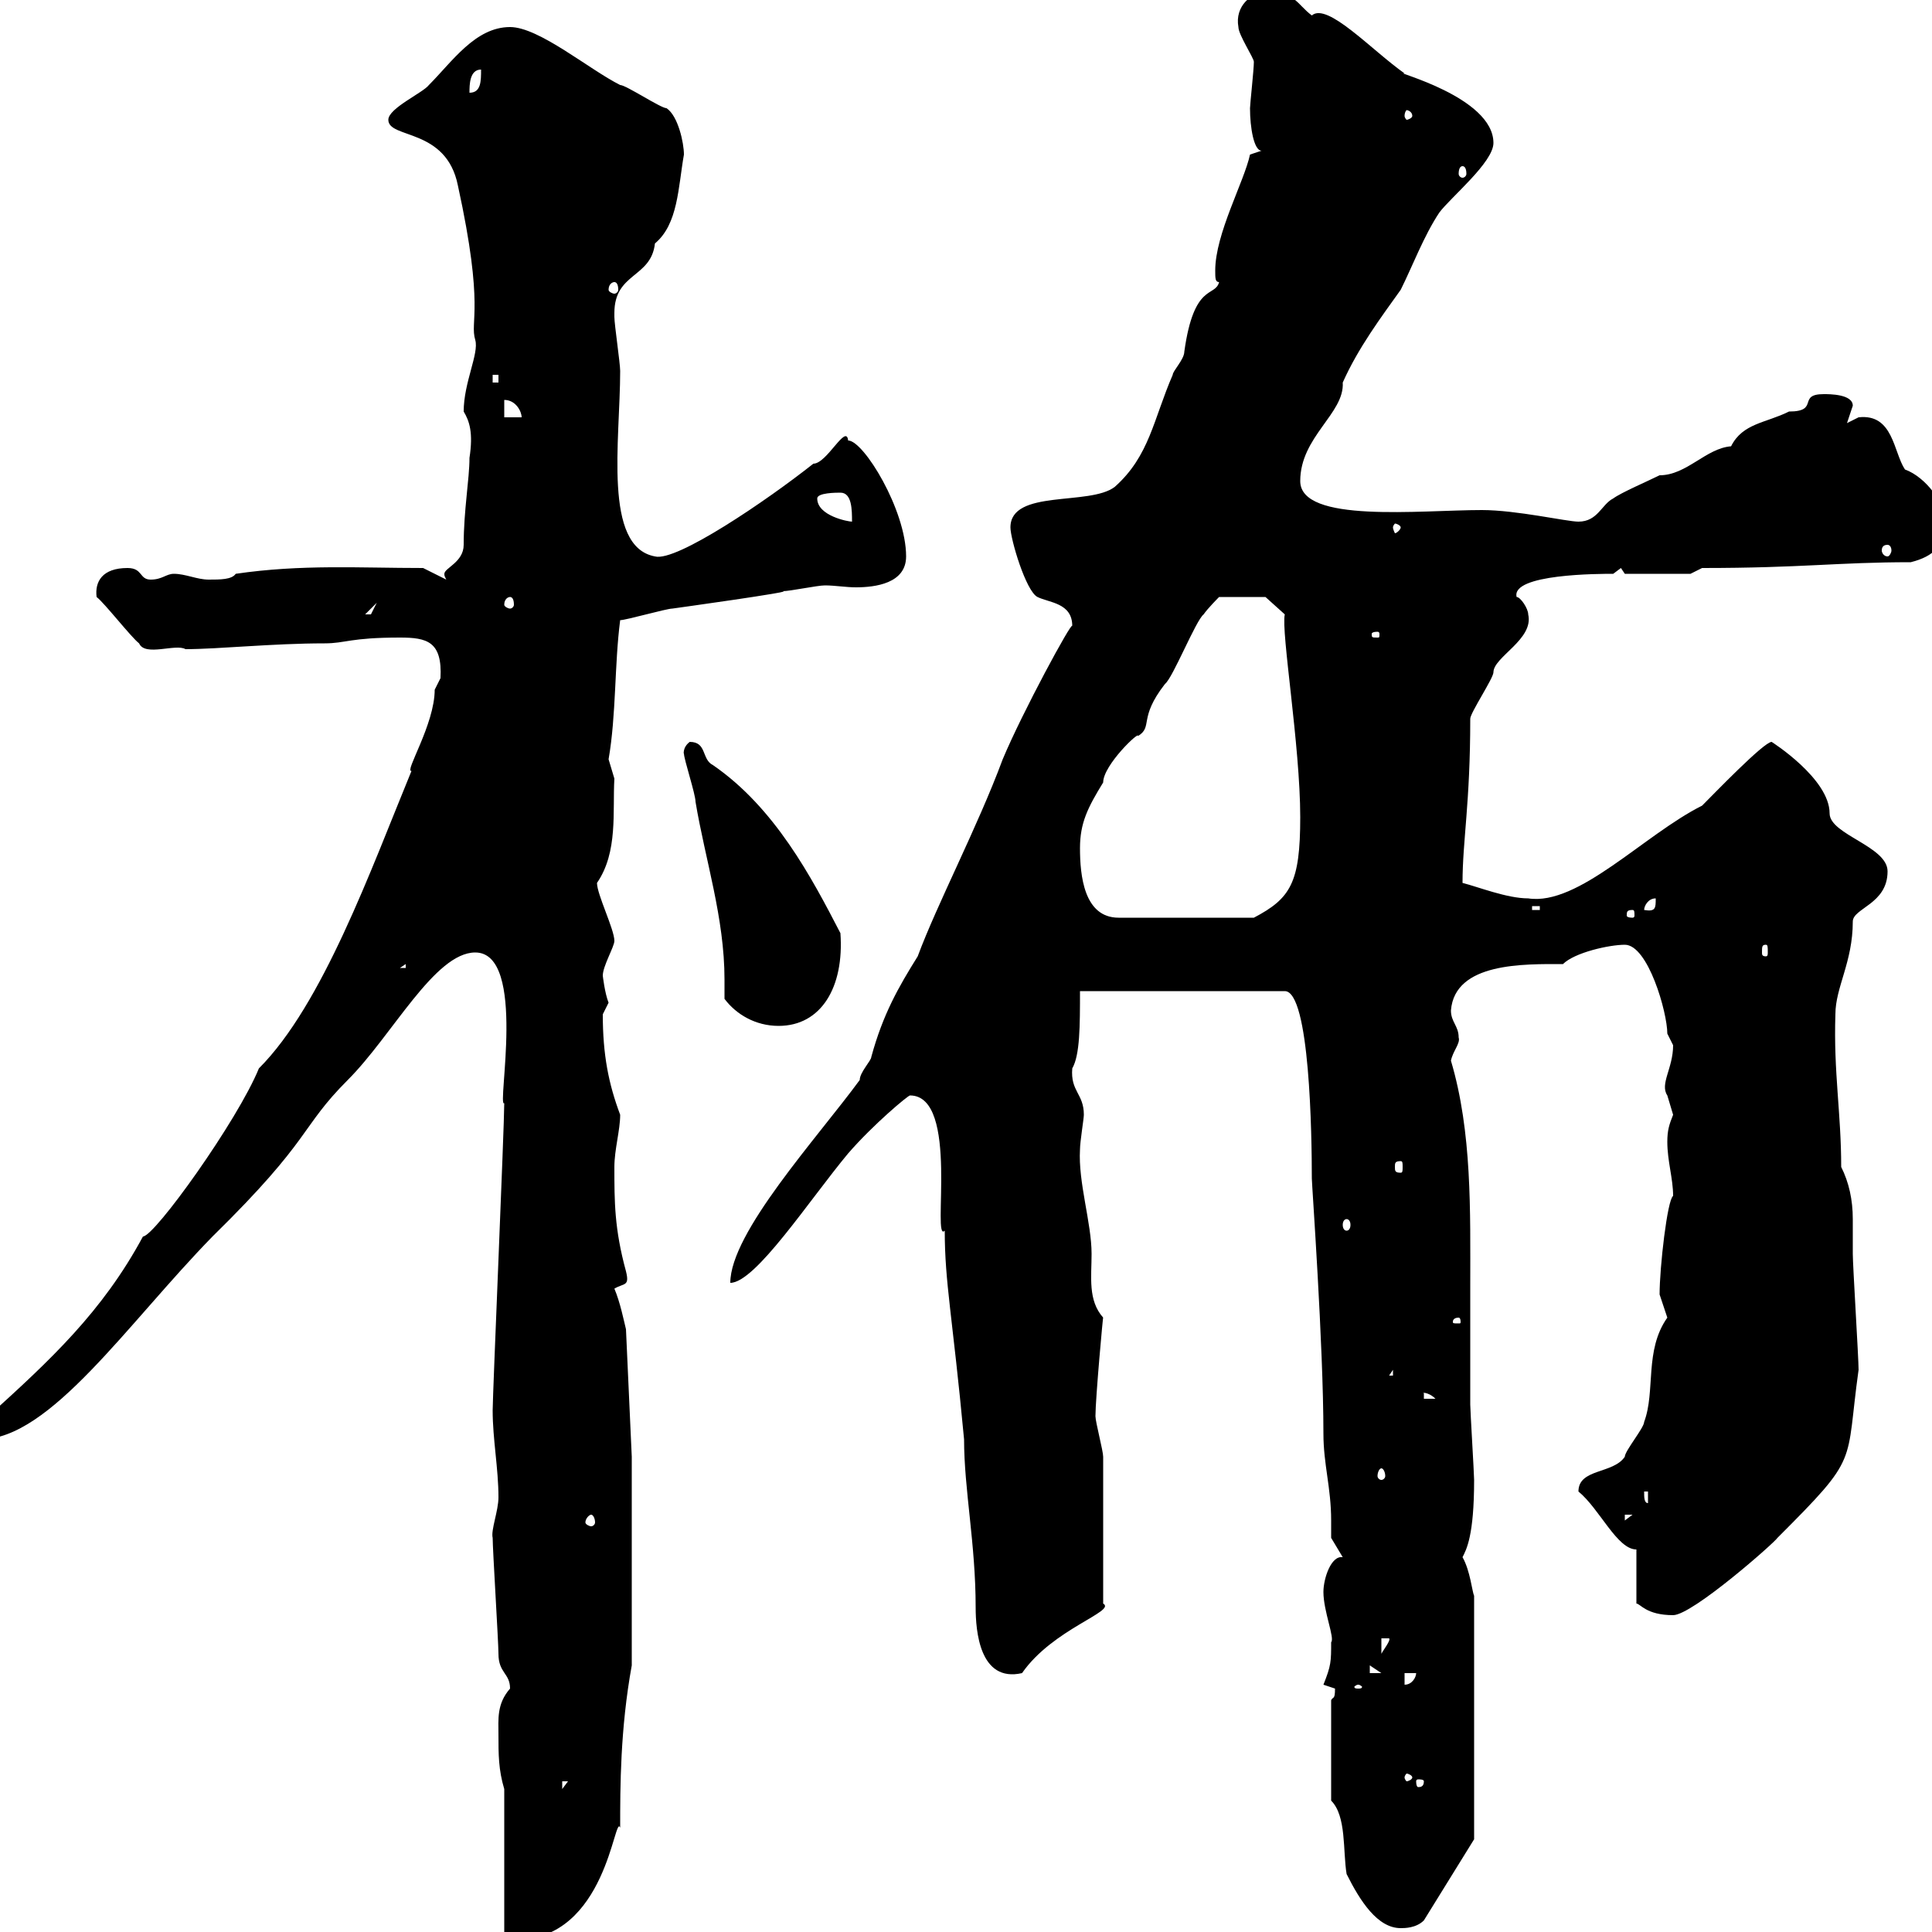 <svg xmlns="http://www.w3.org/2000/svg" xmlns:xlink="http://www.w3.org/1999/xlink" width="300" height="300"><path d="M78.30 277.80L78.30 300C78.30 301.20 79.20 301.20 80.10 301.20C94.20 301.20 95.40 281.40 96.30 283.80C96.30 277.50 96.30 268.50 98.10 258.60L98.10 226.20L97.20 206.40C96.90 205.20 96.30 202.20 95.40 200.10C96.90 199.20 97.80 199.80 97.20 197.40C95.40 190.80 95.40 186.60 95.40 181.20C95.40 178.50 96.30 175.50 96.30 173.10C94.50 168.30 93.60 163.80 93.60 157.50C93.60 157.50 94.50 155.70 94.50 155.70C93.90 154.20 93.60 151.50 93.60 151.50C93.60 150 95.40 147 95.40 146.10C95.40 144.30 92.70 138.90 92.70 137.10C96 132.30 95.10 126 95.40 120.90C95.40 120.90 94.50 117.90 94.50 117.90C95.70 111 95.40 103.20 96.30 96.30C97.20 96.30 103.50 94.50 104.40 94.50C104.40 94.50 123.90 91.80 121.50 91.80C122.70 91.80 126.90 90.90 128.10 90.90C129.60 90.90 131.40 91.20 132.90 91.20C135.90 91.20 140.70 90.60 140.70 86.40C140.70 79.20 134.10 68.40 131.70 68.40C131.40 65.70 128.40 72 126.30 72C119.10 77.70 105 87.30 101.70 86.40C93.60 84.90 96.30 68.40 96.30 57.60C96.30 56.40 95.40 50.40 95.40 49.20C95.40 49.20 95.40 49.20 95.40 48.60C95.40 42.30 101.10 43.20 101.70 37.80C105.30 34.80 105.30 29.10 106.20 24C106.20 22.20 105.30 18 103.50 16.80C102.60 16.80 97.20 13.20 96.30 13.20C91.50 10.80 83.70 4.20 79.20 4.20C73.80 4.20 70.20 9.60 66.60 13.20C65.70 14.40 60.30 16.80 60.30 18.60C60.30 21.60 69.30 19.80 71.10 28.80C75.30 48 72.90 49.80 73.80 52.80C74.40 54.90 72 59.40 72 63.90C72.90 65.40 73.50 67.20 72.90 71.10C72.90 74.40 72 79.20 72 84.60C72 87.30 69 88.20 69 89.10C69 89.40 69 89.40 69.30 90L65.70 88.20C55.80 88.20 46.80 87.60 36.60 89.10C36 90 34.20 90 32.40 90C30.60 90 28.80 89.10 27 89.10C25.80 89.10 25.20 90 23.40 90C21.60 90 22.20 88.20 19.80 88.20C15.90 88.20 14.70 90.30 15 92.70C16.20 93.60 20.40 99 21.60 99.90C22.50 102 27.30 99.90 28.80 100.80C33.90 100.80 42.30 99.90 50.40 99.90C53.70 99.90 54.30 99 62.10 99C66.30 99 68.70 99.60 68.40 105.30C68.40 105.30 67.50 107.10 67.50 107.10C67.50 112.50 62.70 120 63.90 119.70C57.60 135 50.10 156 40.20 165.90C36.90 174 24 192 22.20 192C15.90 203.70 7.80 211.20-1.80 219.90C-1.80 219.90-3 222.60-3 223.50C7.80 223.50 19.80 205.50 33 192C48.60 176.70 46.50 175.20 54 167.70C60.90 160.80 67.50 147.90 73.80 147.90C81.90 147.90 77.10 172.20 78.30 171.30C78.30 174.90 76.50 216.60 76.50 219C76.50 223.50 77.40 228 77.40 232.50C77.40 234.60 76.20 237.60 76.50 238.80C76.50 240.60 77.40 255 77.40 256.80C77.40 259.80 79.20 259.80 79.20 262.20C77.10 264.60 77.40 267 77.40 269.40C77.40 272.40 77.40 274.80 78.30 277.80ZM206.70 279.60C209.10 282 208.50 287.40 209.10 291C211.20 295.20 213.90 299.40 217.50 299.40C218.10 299.40 219.90 299.40 221.10 298.20L228.90 285.60L228.90 247.80C228.60 247.20 228.30 243.90 227.10 241.80C227.70 240.60 228.90 238.50 228.90 229.80C228.90 228.90 228.30 219 228.30 218.10C228.30 211.80 228.30 205.80 228.30 199.80C228.30 188.10 228.60 175.80 225.30 164.70C225.60 163.20 226.80 162 226.50 161.10C226.50 159.30 225.30 158.70 225.30 156.90C225.90 149.40 236.70 149.70 242.70 149.70C244.50 147.90 249.90 146.70 252.30 146.70C255.90 146.70 258.90 157.20 258.90 160.50C258.90 160.50 259.80 162.30 259.80 162.30C259.80 165.90 257.70 168.30 258.90 170.10C258.90 170.10 259.80 173.10 259.80 173.10C259.20 174.60 258.90 175.50 258.90 177.30C258.90 180.30 259.80 183 259.80 185.70C258.90 186.30 257.70 196.80 257.70 201C257.70 201 258.90 204.60 258.90 204.60C255.30 209.70 257.10 216 255.30 220.80C255.30 221.70 252.30 225.30 252.30 226.20C250.50 228.90 245.10 228 245.10 231.60C248.40 234.30 251.10 240.60 254.10 240.60L254.10 249C254.70 249 255.60 250.80 259.80 250.80C262.80 250.80 275.70 239.40 276 238.80C288.90 225.90 286.50 227.70 288.60 212.70C288.60 210.90 287.70 196.50 287.70 194.70C287.70 193.20 287.70 191.10 287.70 189.30C287.70 186.30 287.10 183.60 285.90 181.20C285.90 172.80 284.70 166.50 285 157.50C285 153.30 287.70 149.40 287.70 143.10C287.70 141 293.10 140.40 293.10 135.30C293.10 131.40 284.10 129.60 284.10 126.30C284.10 120.90 275.10 115.20 275.10 115.20C273.90 115.20 266.10 123.30 264.30 125.10C255.30 129.60 245.10 140.70 237.30 139.50C234 139.50 229.50 137.70 227.10 137.10C227.10 130.50 228.30 124.80 228.30 111.60C228.30 110.70 231.90 105.30 231.90 104.40C231.90 102 238.20 99.30 237.30 95.40C237.30 94.50 236.10 92.70 235.50 92.70C234.60 89.10 248.40 89.10 250.50 89.10L251.70 88.20L252.30 89.10L262.50 89.10L264.30 88.20C279.90 88.20 285.30 87.30 296.70 87.30C300.30 86.40 302.10 84.60 302.10 81C302.10 78.30 299.10 74.10 295.80 72.90C294 70.20 294 64.20 288.60 64.80C288.60 64.80 286.80 65.70 286.80 65.70C286.80 65.70 287.70 63 287.70 63C287.70 61.20 284.10 61.20 283.20 61.20C279 61.20 282.60 63.90 277.80 63.90C274.20 65.70 270.60 65.70 268.80 69.30C264.90 69.60 261.90 73.80 257.70 73.80C255.90 74.70 251.70 76.50 250.50 77.40C248.70 78.30 248.10 81 245.10 81C243.30 81 235.50 79.20 230.10 79.20C220.50 79.20 201.90 81.30 201.90 74.70C201.90 67.80 208.80 64.20 208.50 59.40C210.90 54 214.50 49.20 217.50 45C219.30 41.40 221.10 36.60 223.50 33C225.30 30.60 231.90 25.20 231.90 22.20C231.90 15 216 11.10 218.10 11.40C213 7.80 206.10 0.30 203.70 2.40C201.30 0.60 201.30-1.20 196.50-1.20C194.40-1.20 191.70 0.90 192.30 4.20C192.30 5.40 194.70 9 194.70 9.60C194.70 10.80 194.10 16.20 194.10 16.80C194.10 19.80 194.70 23.40 195.90 23.40L194.10 24C193.20 28.20 188.70 36.30 188.70 42C188.70 43.20 188.70 43.80 189.30 43.80C188.70 46.20 185.40 43.80 183.90 54.60C183.90 55.80 182.10 57.60 182.10 58.20C179.10 65.10 178.50 70.80 173.10 75.60C169.20 78.60 156.90 75.90 156.90 81.90C156.90 83.70 159.30 91.80 161.10 92.70C162.90 93.60 166.50 93.60 166.50 97.20C166.50 96.30 158.70 110.70 155.70 117.90C151.80 128.40 145.50 140.40 142.50 148.50C139.50 153.30 137.10 157.50 135.30 164.10C135.30 164.70 133.50 166.50 133.50 167.70C126.90 176.70 113.40 191.40 113.40 199.20C117.30 199.20 125.70 186.30 131.70 179.10C135.60 174.60 141 170.10 141.30 170.10C149.10 170.10 144.60 193.20 146.70 191.10C146.70 199.20 147.90 204.30 149.70 223.50C149.70 231.30 151.50 239.70 151.50 249.60C151.50 253.20 152.10 261.30 158.70 259.80C163.50 252.90 173.40 250.20 171.30 249C171.30 242.40 171.30 231.60 171.30 226.20C171.30 225.30 170.10 220.80 170.10 219.90C170.10 217.20 171.30 204 171.30 204.60C168.90 201.90 169.50 198.30 169.50 194.70C169.50 189.90 167.40 183.60 167.70 178.50C167.70 177.30 168.30 173.70 168.30 173.10C168.30 169.80 166.20 169.50 166.50 165.90C167.70 163.80 167.70 159.30 167.70 153.90L199.50 153.90C203.40 153.90 203.70 176.40 203.70 183C203.70 183.90 205.50 208.80 205.50 222.60C205.50 227.40 206.70 231 206.70 236.10C206.70 236.70 206.70 237.90 206.70 238.80L208.50 241.80C206.70 241.50 205.50 245.10 205.50 247.20C205.50 250.20 207.30 254.40 206.70 255C206.70 258 206.70 258.60 205.50 261.60C205.50 261.60 207.30 262.20 207.30 262.20C207.30 264 207 263.40 206.70 264ZM87.30 276.60L88.20 276.60L87.30 277.80ZM221.10 276.60C221.10 277.50 220.50 277.50 220.20 277.50C220.20 277.50 219.90 277.50 219.90 276.60C219.90 276.30 220.20 276.30 220.20 276.30C220.50 276.30 221.10 276.30 221.10 276.60ZM219.30 276C219.30 276.30 218.70 276.60 218.40 276.60C218.40 276.60 218.10 276.30 218.10 276C218.10 275.70 218.40 275.40 218.40 275.40C218.70 275.40 219.30 275.70 219.30 276ZM210.90 261.60C211.20 261.60 211.50 261.90 211.50 261.90C211.50 262.20 211.20 262.20 210.90 262.20C210.60 262.20 210.30 262.20 210.30 261.90C210.30 261.90 210.60 261.60 210.90 261.60ZM218.10 259.80L219.90 259.80C219.90 260.40 219.30 261.60 218.10 261.60ZM212.70 258.60L214.50 259.80L212.70 259.80ZM214.50 254.40L215.70 254.40C216 254.70 214.80 256.20 214.50 256.80ZM91.80 235.20C92.10 235.20 92.40 235.80 92.40 236.40C92.40 236.70 92.10 237 91.80 237C91.50 237 90.90 236.70 90.90 236.40C90.90 235.80 91.50 235.20 91.80 235.20ZM252.30 235.20L253.50 235.20L252.30 236.10ZM255.30 231.60L255.90 231.60L255.90 233.40C255.30 233.40 255.30 232.50 255.30 231.60ZM214.50 228C214.80 228 215.10 228.60 215.10 229.20C215.10 229.50 214.80 229.80 214.50 229.80C214.20 229.80 213.90 229.50 213.90 229.20C213.90 228.60 214.20 228 214.50 228ZM221.10 216.30C220.50 216.30 221.70 216 222.90 217.20L221.10 217.20ZM216.30 212.70L216.30 213.60L215.70 213.60ZM226.50 204.60C226.80 204.60 226.80 205.20 226.80 205.20C226.80 205.50 226.80 205.50 226.50 205.50C225.60 205.50 225.60 205.50 225.60 205.20C225.60 205.20 225.60 204.60 226.50 204.60ZM209.10 189.30C209.40 189.30 209.70 189.60 209.70 190.20C209.70 190.80 209.40 191.10 209.10 191.10C208.80 191.10 208.50 190.80 208.50 190.20C208.50 189.60 208.80 189.30 209.10 189.30ZM217.50 180.30C217.80 180.30 217.80 180.60 217.80 181.20C217.80 181.80 217.80 182.10 217.50 182.10C216.60 182.10 216.60 181.80 216.60 181.20C216.60 180.60 216.60 180.30 217.50 180.30ZM112.50 155.10C114.30 157.50 117.30 159.30 120.90 159.30C127.50 159.30 131.10 153.30 130.50 144.90C126 136.20 120.30 125.40 110.70 118.80C108.90 117.90 109.80 115.20 107.10 115.20C105.90 116.10 106.20 117.30 106.20 117C106.20 117.90 108 123.30 108 124.50C109.50 133.50 112.50 142.50 112.50 152.10C112.50 153.30 112.50 153.90 112.50 155.10ZM63 149.70L63 150.30L62.10 150.30ZM274.20 146.70C274.50 146.70 274.50 147 274.50 147.90C274.50 148.20 274.50 148.50 274.20 148.50C273.60 148.50 273.60 148.20 273.60 147.90C273.60 147 273.60 146.70 274.20 146.70ZM167.70 131.70C167.70 127.80 168.90 125.40 171.30 121.50C171.30 118.80 177 113.40 176.70 114.30C179.10 112.80 176.70 111.60 180.90 106.20C182.10 105.30 185.70 96.30 186.90 95.40C187.50 94.50 189.30 92.70 189.30 92.70L196.50 92.70L199.50 95.40C198.90 98.10 201.90 115.80 201.90 126.90C201.90 137.10 200.40 139.50 194.70 142.50L173.70 142.50C168.30 142.50 167.70 135.90 167.70 131.70ZM253.50 141.30C253.80 141.30 253.80 141.60 253.80 142.20C253.80 142.20 253.80 142.50 253.50 142.50C252.60 142.50 252.60 142.20 252.60 142.20C252.60 141.60 252.60 141.30 253.50 141.30ZM237.90 140.70L239.10 140.70L239.10 141.30L237.90 141.30ZM257.10 139.50C257.10 141 257.10 141.60 255.30 141.30C255.30 140.70 255.90 139.50 257.10 139.50ZM213.90 98.10C214.20 98.10 214.20 98.40 214.20 98.40C214.20 99 214.20 99 213.90 99C213 99 213 99 213 98.40C213 98.40 213 98.10 213.90 98.10ZM58.50 93.60C58.50 93.60 57.60 95.40 57.60 95.40C56.70 95.40 56.70 95.40 56.70 95.40ZM79.20 92.70C79.50 92.70 79.80 93 79.80 93.90C79.80 94.20 79.50 94.50 79.20 94.50C78.90 94.50 78.30 94.20 78.30 93.90C78.30 93 78.90 92.70 79.20 92.70ZM293.10 84.60C293.40 84.60 293.70 84.90 293.70 85.50C293.70 85.80 293.40 86.40 293.10 86.40C292.50 86.40 292.20 85.80 292.20 85.50C292.20 84.90 292.50 84.60 293.10 84.60ZM217.50 81.90C217.50 82.20 216.90 82.80 216.60 82.80C216.60 82.80 216.30 82.20 216.30 81.90C216.30 81.60 216.60 81.30 216.60 81.30C216.90 81.30 217.50 81.60 217.50 81.90ZM126.90 77.40C126.90 76.50 129.90 76.50 130.50 76.50C132.30 76.50 132.30 79.20 132.30 81C131.70 81 126.90 80.10 126.90 77.40ZM78.30 62.10C80.10 62.10 81 63.90 81 64.80L78.30 64.80ZM76.50 58.20L77.40 58.20L77.40 59.40L76.50 59.40ZM95.40 43.80C95.70 43.80 96 44.10 96 45C96 45.30 95.70 45.60 95.40 45.60C95.10 45.60 94.50 45.30 94.50 45C94.50 44.10 95.10 43.80 95.40 43.80ZM227.10 25.80C227.40 25.80 227.70 26.10 227.70 27C227.70 27.30 227.40 27.60 227.10 27.60C226.80 27.60 226.50 27.30 226.50 27C226.50 26.10 226.80 25.80 227.10 25.80ZM219.30 18C219.30 18.30 218.70 18.60 218.40 18.60C218.40 18.60 218.10 18.30 218.10 18C218.10 17.40 218.40 17.10 218.40 17.10C218.70 17.10 219.30 17.40 219.30 18ZM74.70 10.80C74.70 12.60 74.70 14.40 72.90 14.40C72.90 13.20 72.90 10.80 74.70 10.80Z"/></svg>